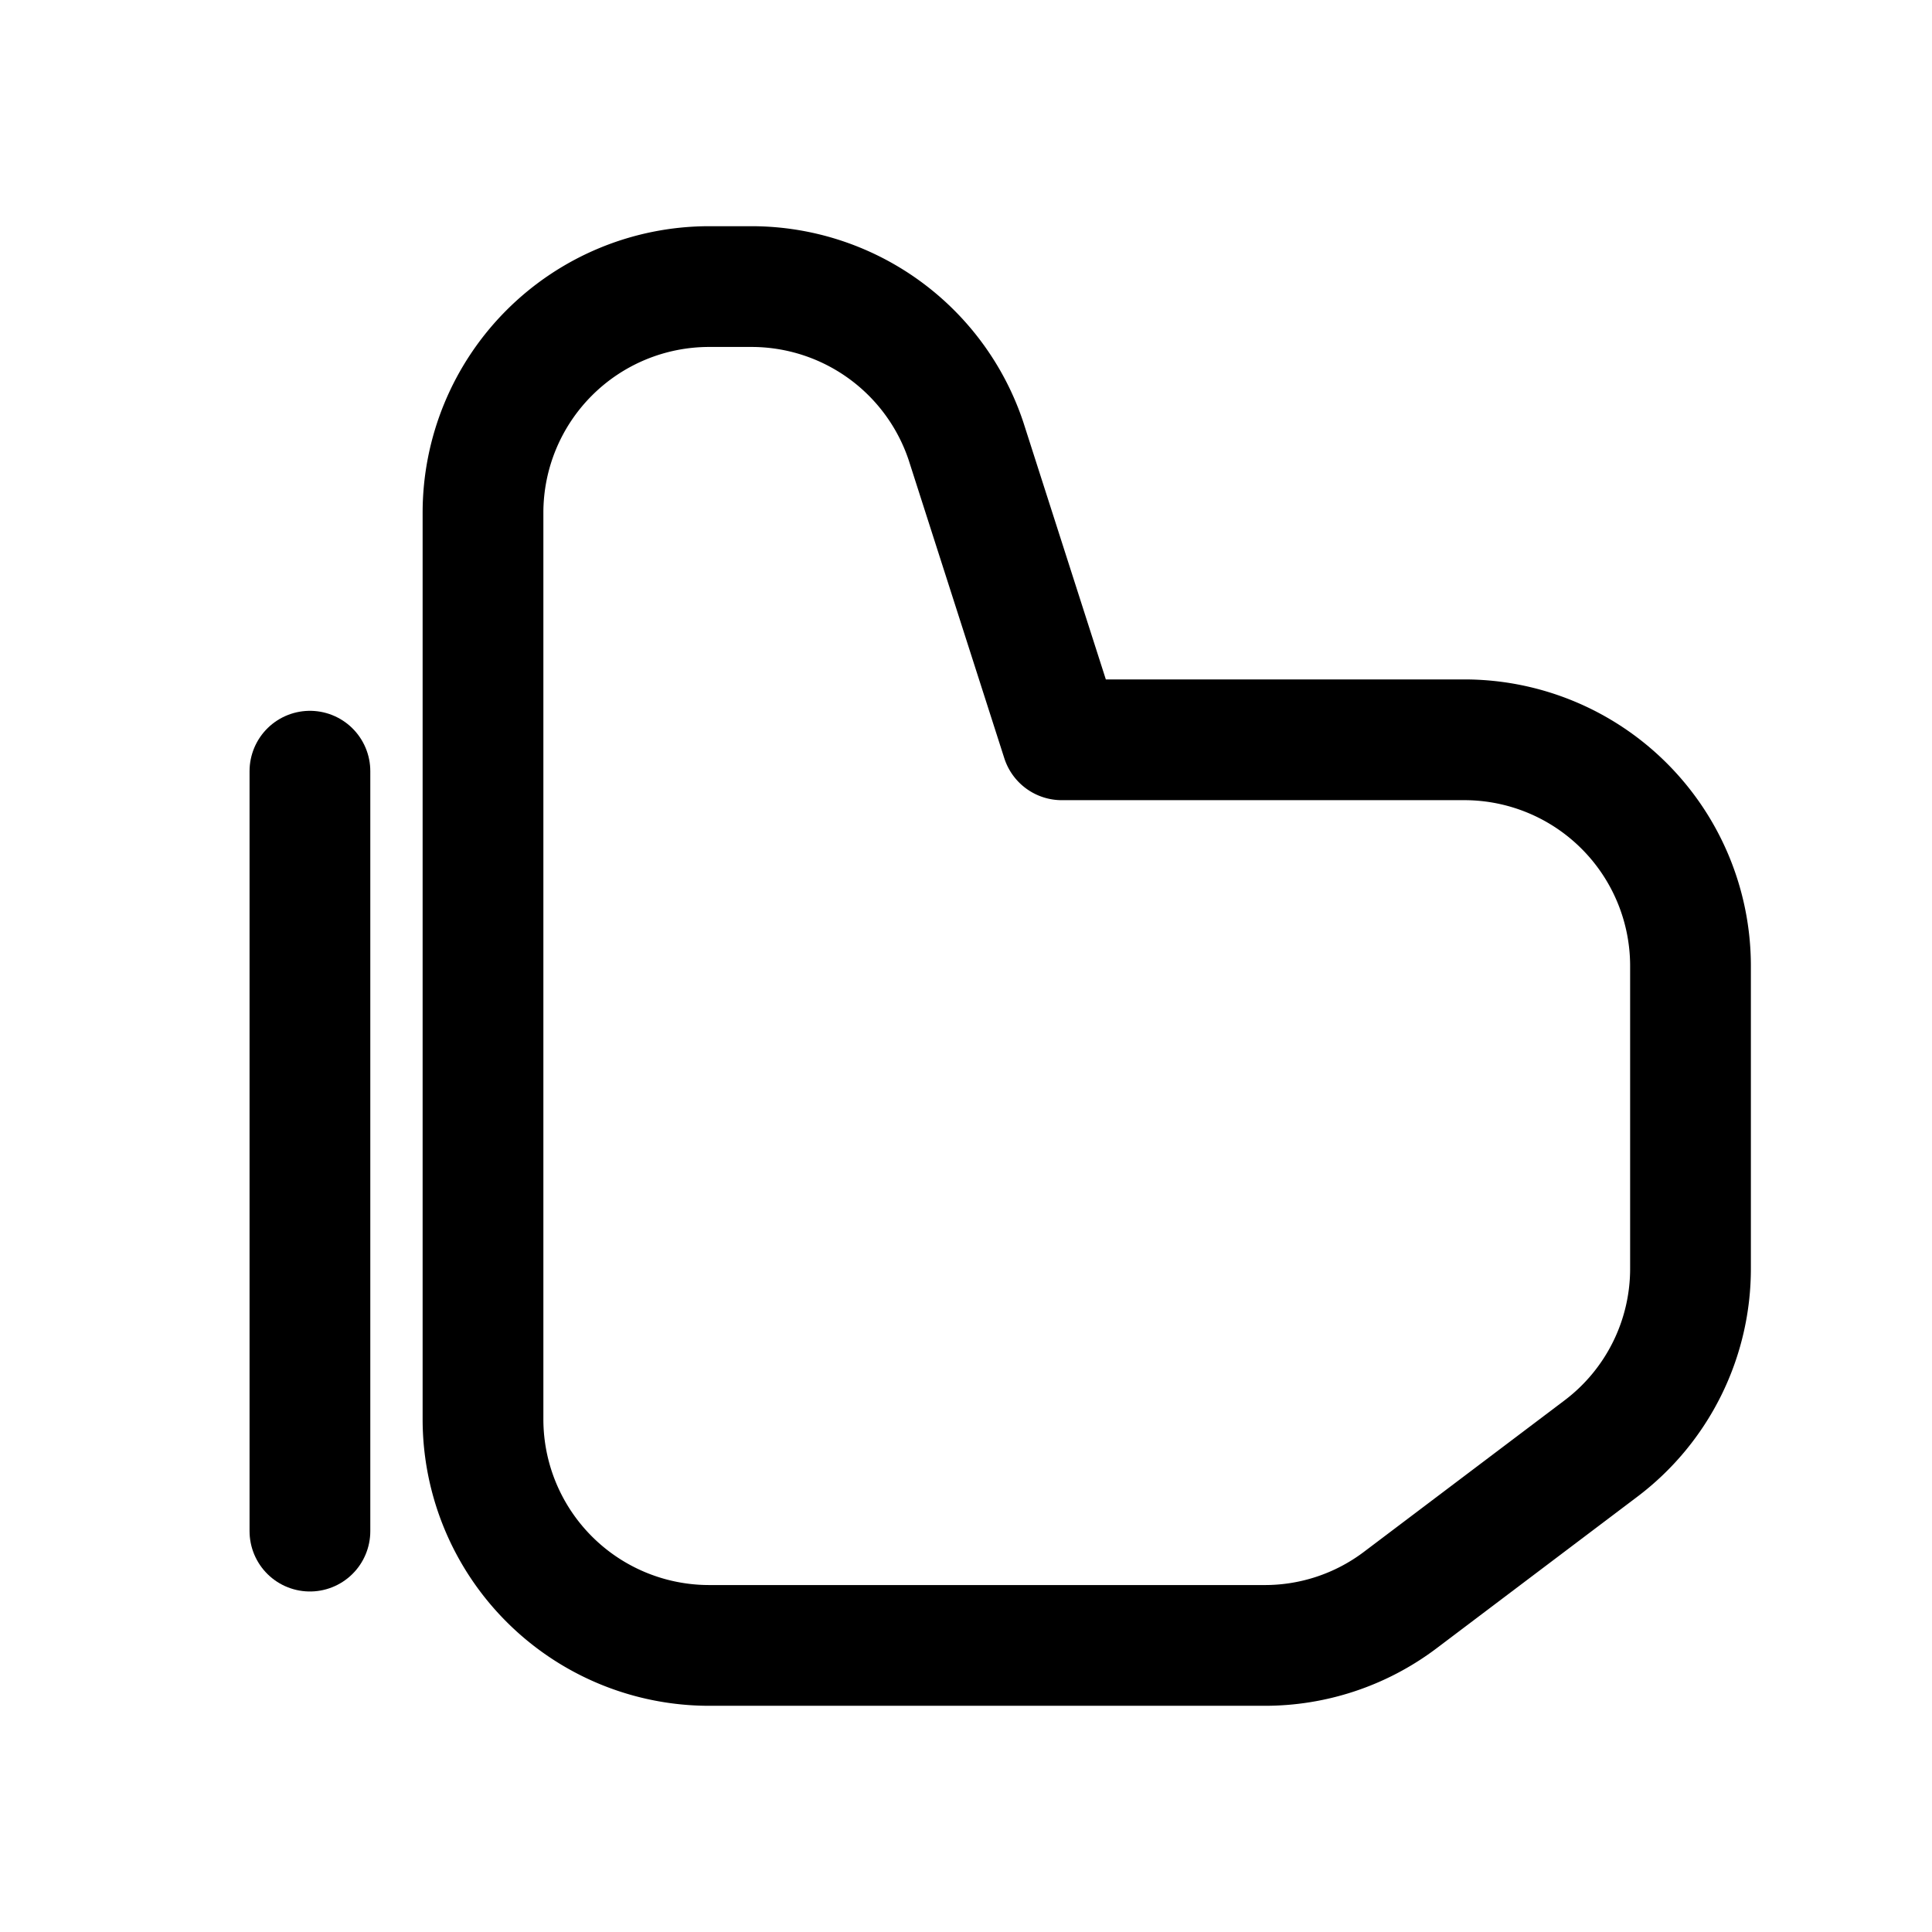 <?xml version="1.0" encoding="utf-8"?>
<!-- Uploaded to: SVG Repo, www.svgrepo.com, Generator: SVG Repo Mixer Tools -->
<svg width="800px" height="800px" viewBox="0 0 24 24" xmlns="http://www.w3.org/2000/svg">
<defs>
<style>.cls-1,.cls-2{fill:none;stroke:#000000;stroke-linecap:round;stroke-width:1.5px;}.cls-1{stroke-linejoin:round;fill-rule:evenodd;}.cls-2{stroke-linejoin:bevel;}</style>
</defs>
<g id="ic-actions-thumbs-up">
<path class="cls-1" d="M18.19,9.19h-5L12,5.48A2.81,2.81,0,0,0,9.33,3.56H8.81A2.81,2.81,0,0,0,6,6.37V17.63a2.81,2.81,0,0,0,2.82,2.81h6.88a2.79,2.79,0,0,0,1.69-.56L19.88,18A2.8,2.8,0,0,0,21,15.75V12A2.81,2.81,0,0,0,18.19,9.19Z"/>
<line class="cls-2" x1="3.85" y1="9.58" x2="3.85" y2="19.02"/>
</g>
</svg>